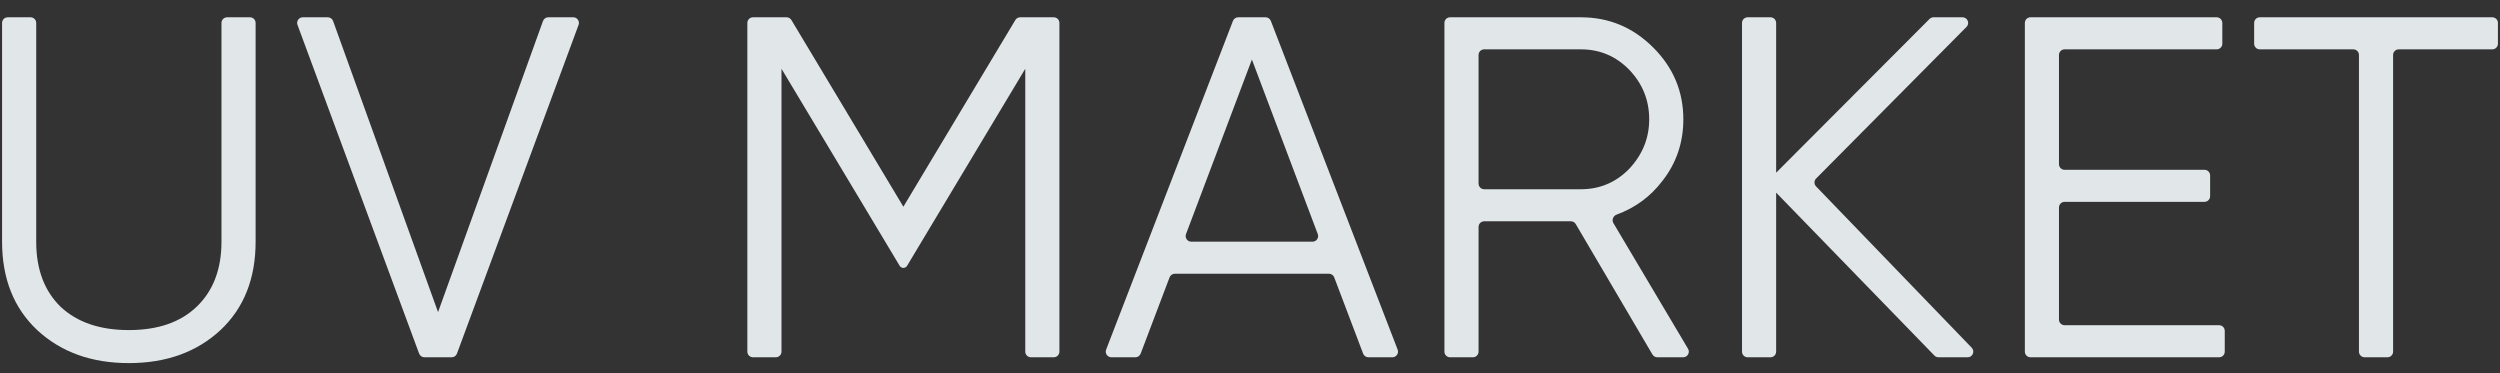 <?xml version="1.0" encoding="UTF-8"?> <svg xmlns="http://www.w3.org/2000/svg" width="134" height="20" viewBox="0 0 134 20" fill="none"><rect x="0" y="0" width="134" height="20" fill="#333333" stroke="none"/><g opacity="0.9"><path d="M0.111 12.954V1.229C0.111 1.062 0.247 0.927 0.414 0.927H1.638C1.805 0.927 1.941 1.062 1.941 1.229V12.954C1.941 14.429 2.376 15.592 3.247 16.442C4.136 17.276 5.356 17.692 6.906 17.692C8.457 17.692 9.668 17.276 10.539 16.442C11.427 15.592 11.871 14.429 11.871 12.954V1.229C11.871 1.062 12.007 0.927 12.174 0.927H13.399C13.566 0.927 13.701 1.062 13.701 1.229V12.954C13.701 14.933 13.074 16.512 11.819 17.692C10.547 18.872 8.91 19.462 6.906 19.462C4.903 19.462 3.265 18.872 1.993 17.692C0.739 16.512 0.111 14.933 0.111 12.954Z" fill="#F4F9FD"></path><path d="M24.493 18.953C24.449 19.071 24.336 19.15 24.209 19.15H22.749C22.622 19.15 22.509 19.071 22.465 18.953L15.946 1.334C15.873 1.137 16.019 0.927 16.23 0.927H17.57C17.697 0.927 17.811 1.007 17.854 1.127L23.479 16.729L29.104 1.127C29.147 1.007 29.261 0.927 29.388 0.927H30.728C30.939 0.927 31.085 1.137 31.012 1.334L24.493 18.953Z" fill="#F4F9FD"></path><path d="M54.422 1.074C54.477 0.983 54.575 0.927 54.681 0.927H56.482C56.648 0.927 56.784 1.062 56.784 1.229V18.848C56.784 19.015 56.648 19.15 56.482 19.15H55.257C55.09 19.15 54.954 19.015 54.954 18.848V3.686L48.619 14.248C48.577 14.317 48.502 14.36 48.421 14.36V14.36C48.34 14.36 48.265 14.317 48.223 14.248L41.888 3.686V18.848C41.888 19.015 41.752 19.15 41.585 19.15H40.36C40.194 19.15 40.058 19.015 40.058 18.848V1.229C40.058 1.062 40.194 0.927 40.36 0.927H42.161C42.267 0.927 42.365 0.983 42.42 1.074L48.421 11.08L54.422 1.074Z" fill="#F4F9FD"></path><path d="M74.914 18.739C74.99 18.937 74.844 19.15 74.632 19.15H73.347C73.221 19.15 73.109 19.072 73.064 18.955L71.514 14.867C71.469 14.75 71.357 14.672 71.231 14.672H62.972C62.846 14.672 62.734 14.75 62.689 14.867L61.139 18.955C61.094 19.072 60.982 19.15 60.856 19.15H59.571C59.359 19.15 59.213 18.937 59.289 18.739L66.086 1.12C66.131 1.004 66.243 0.927 66.368 0.927H67.835C67.96 0.927 68.072 1.004 68.117 1.12L74.914 18.739ZM67.102 3.192L63.571 12.545C63.496 12.743 63.642 12.954 63.854 12.954H70.349C70.561 12.954 70.707 12.743 70.632 12.545L67.102 3.192Z" fill="#F4F9FD"></path><path d="M90.478 18.693C90.598 18.895 90.453 19.15 90.219 19.15H88.832C88.725 19.15 88.626 19.093 88.571 19.001L84.46 12.01C84.406 11.917 84.307 11.861 84.2 11.861H79.553C79.386 11.861 79.251 11.996 79.251 12.163V18.848C79.251 19.015 79.115 19.15 78.948 19.15H77.724C77.557 19.15 77.421 19.015 77.421 18.848V1.229C77.421 1.062 77.557 0.927 77.724 0.927H84.739C86.237 0.927 87.526 1.465 88.606 2.541C89.687 3.617 90.227 4.901 90.227 6.394C90.227 7.643 89.852 8.745 89.103 9.7C88.466 10.537 87.647 11.138 86.649 11.504C86.464 11.572 86.378 11.791 86.479 11.96L90.478 18.693ZM84.739 2.645H79.553C79.386 2.645 79.251 2.78 79.251 2.947V9.84C79.251 10.007 79.386 10.143 79.553 10.143H84.739C85.749 10.143 86.612 9.778 87.326 9.049C88.04 8.286 88.397 7.4 88.397 6.394C88.397 5.37 88.04 4.485 87.326 3.738C86.612 3.01 85.749 2.645 84.739 2.645Z" fill="#F4F9FD"></path><path d="M97.344 9.568C97.228 9.685 97.227 9.873 97.341 9.991L105.684 18.638C105.869 18.83 105.733 19.15 105.466 19.15H103.901C103.819 19.15 103.741 19.117 103.684 19.058L95.201 10.325V18.848C95.201 19.015 95.066 19.15 94.899 19.15H93.674C93.507 19.15 93.372 19.015 93.372 18.848V1.229C93.372 1.062 93.507 0.927 93.674 0.927H94.899C95.066 0.927 95.201 1.062 95.201 1.229V9.257L103.423 1.016C103.48 0.959 103.557 0.927 103.637 0.927H105.191C105.459 0.927 105.595 1.251 105.405 1.442L97.344 9.568Z" fill="#F4F9FD"></path><path d="M110.663 10.819C110.496 10.819 110.361 10.955 110.361 11.122V17.13C110.361 17.296 110.496 17.432 110.663 17.432H118.944C119.111 17.432 119.247 17.567 119.247 17.734V18.848C119.247 19.015 119.111 19.15 118.944 19.15H108.834C108.667 19.15 108.532 19.015 108.532 18.848V1.229C108.532 1.062 108.667 0.927 108.834 0.927H118.814C118.981 0.927 119.116 1.062 119.116 1.229V2.343C119.116 2.51 118.981 2.645 118.814 2.645H110.663C110.496 2.645 110.361 2.78 110.361 2.947V8.799C110.361 8.966 110.496 9.101 110.663 9.101H118.16C118.327 9.101 118.463 9.236 118.463 9.403V10.517C118.463 10.684 118.327 10.819 118.16 10.819H110.663Z" fill="#F4F9FD"></path><path d="M120.822 1.229C120.822 1.062 120.957 0.927 121.124 0.927H133.586C133.753 0.927 133.889 1.062 133.889 1.229V2.343C133.889 2.51 133.753 2.645 133.586 2.645H128.572C128.405 2.645 128.27 2.78 128.27 2.947V18.848C128.27 19.015 128.135 19.15 127.968 19.15H126.743C126.576 19.15 126.44 19.015 126.44 18.848V2.947C126.44 2.78 126.305 2.645 126.138 2.645H121.124C120.957 2.645 120.822 2.51 120.822 2.343V1.229Z" fill="#F4F9FD"></path></g></svg> 